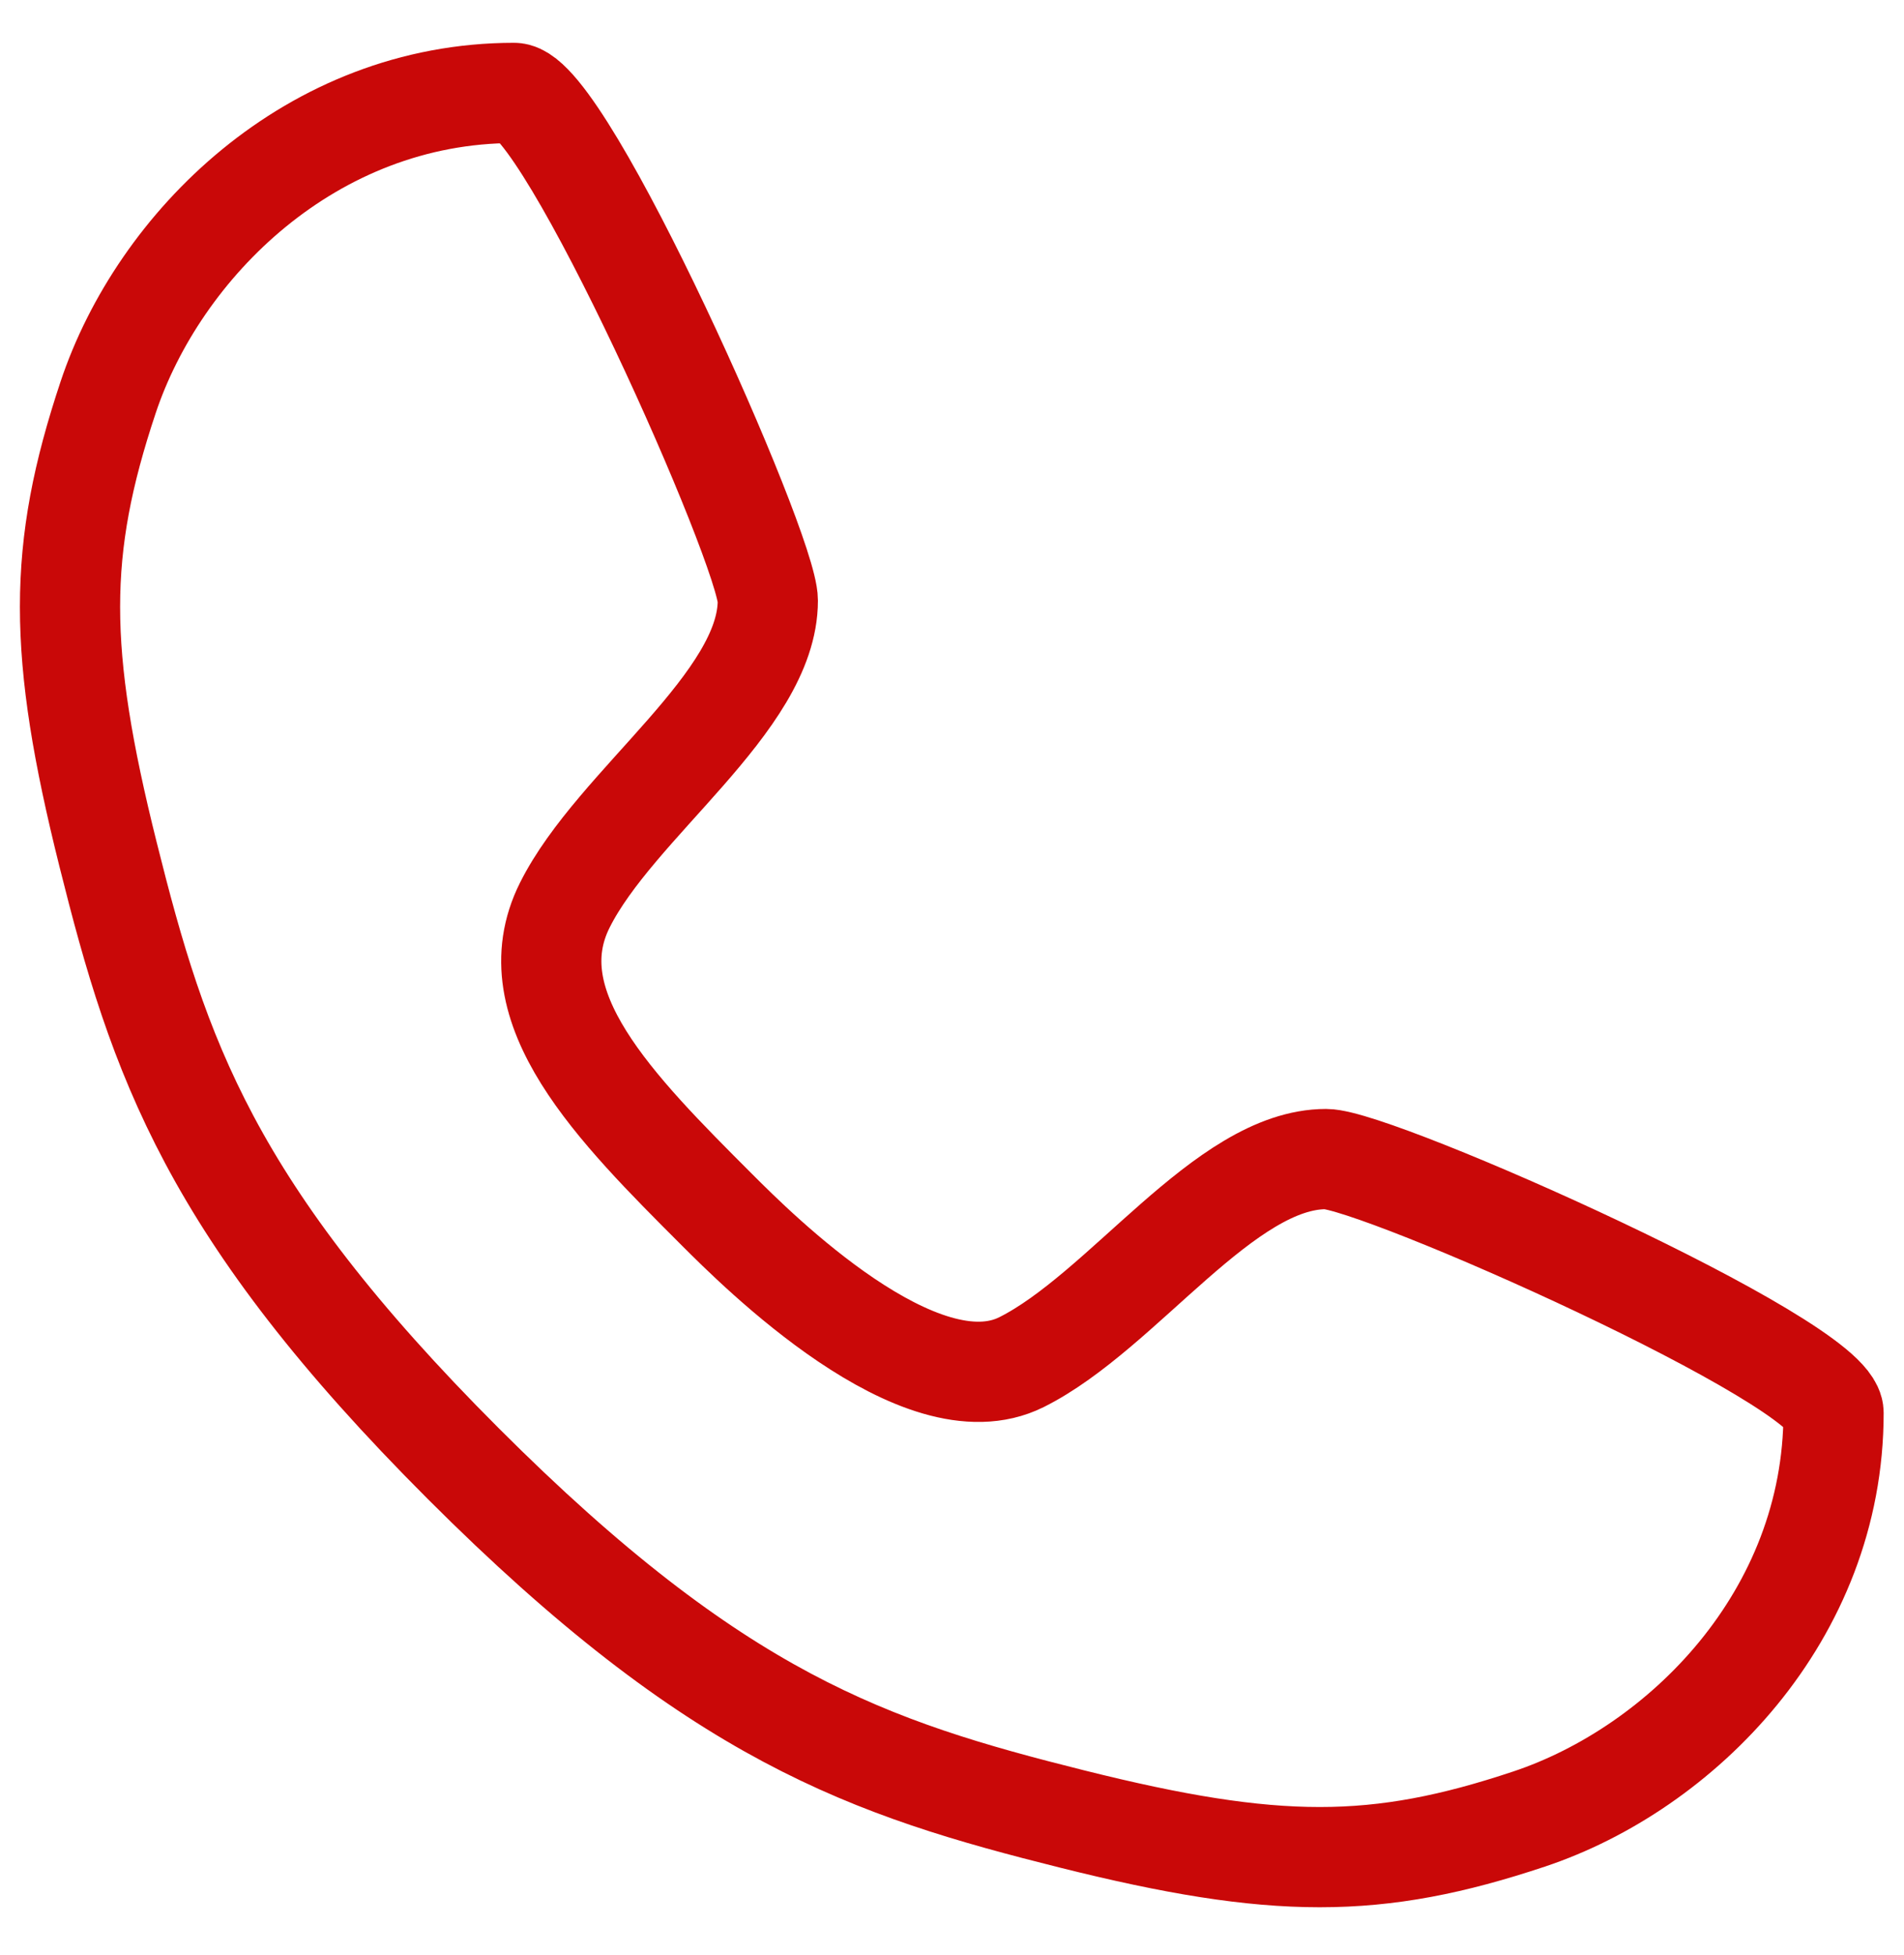 <svg width="38" height="39" viewBox="0 0 38 39" fill="none" xmlns="http://www.w3.org/2000/svg">
<path d="M10.259 1.854C11.272 1.854 15.324 10.97 15.324 11.982C15.324 14.008 12.285 16.034 11.272 18.059C10.259 20.085 12.285 22.111 14.311 24.137C15.11 24.935 18.362 28.188 20.388 27.175C22.414 26.162 24.439 23.124 26.465 23.124C27.478 23.124 36.594 27.175 36.594 28.188C36.594 32.239 33.555 35.278 30.517 36.291C27.478 37.304 25.452 37.304 21.401 36.291C17.349 35.278 14.311 34.265 9.247 29.201C4.182 24.137 3.169 21.098 2.157 17.047C1.144 12.995 1.144 10.97 2.157 7.931C3.169 4.892 6.208 1.854 10.259 1.854Z" stroke="#C90808" stroke-width="2" stroke-linecap="round" stroke-linejoin="round"/>
</svg>
